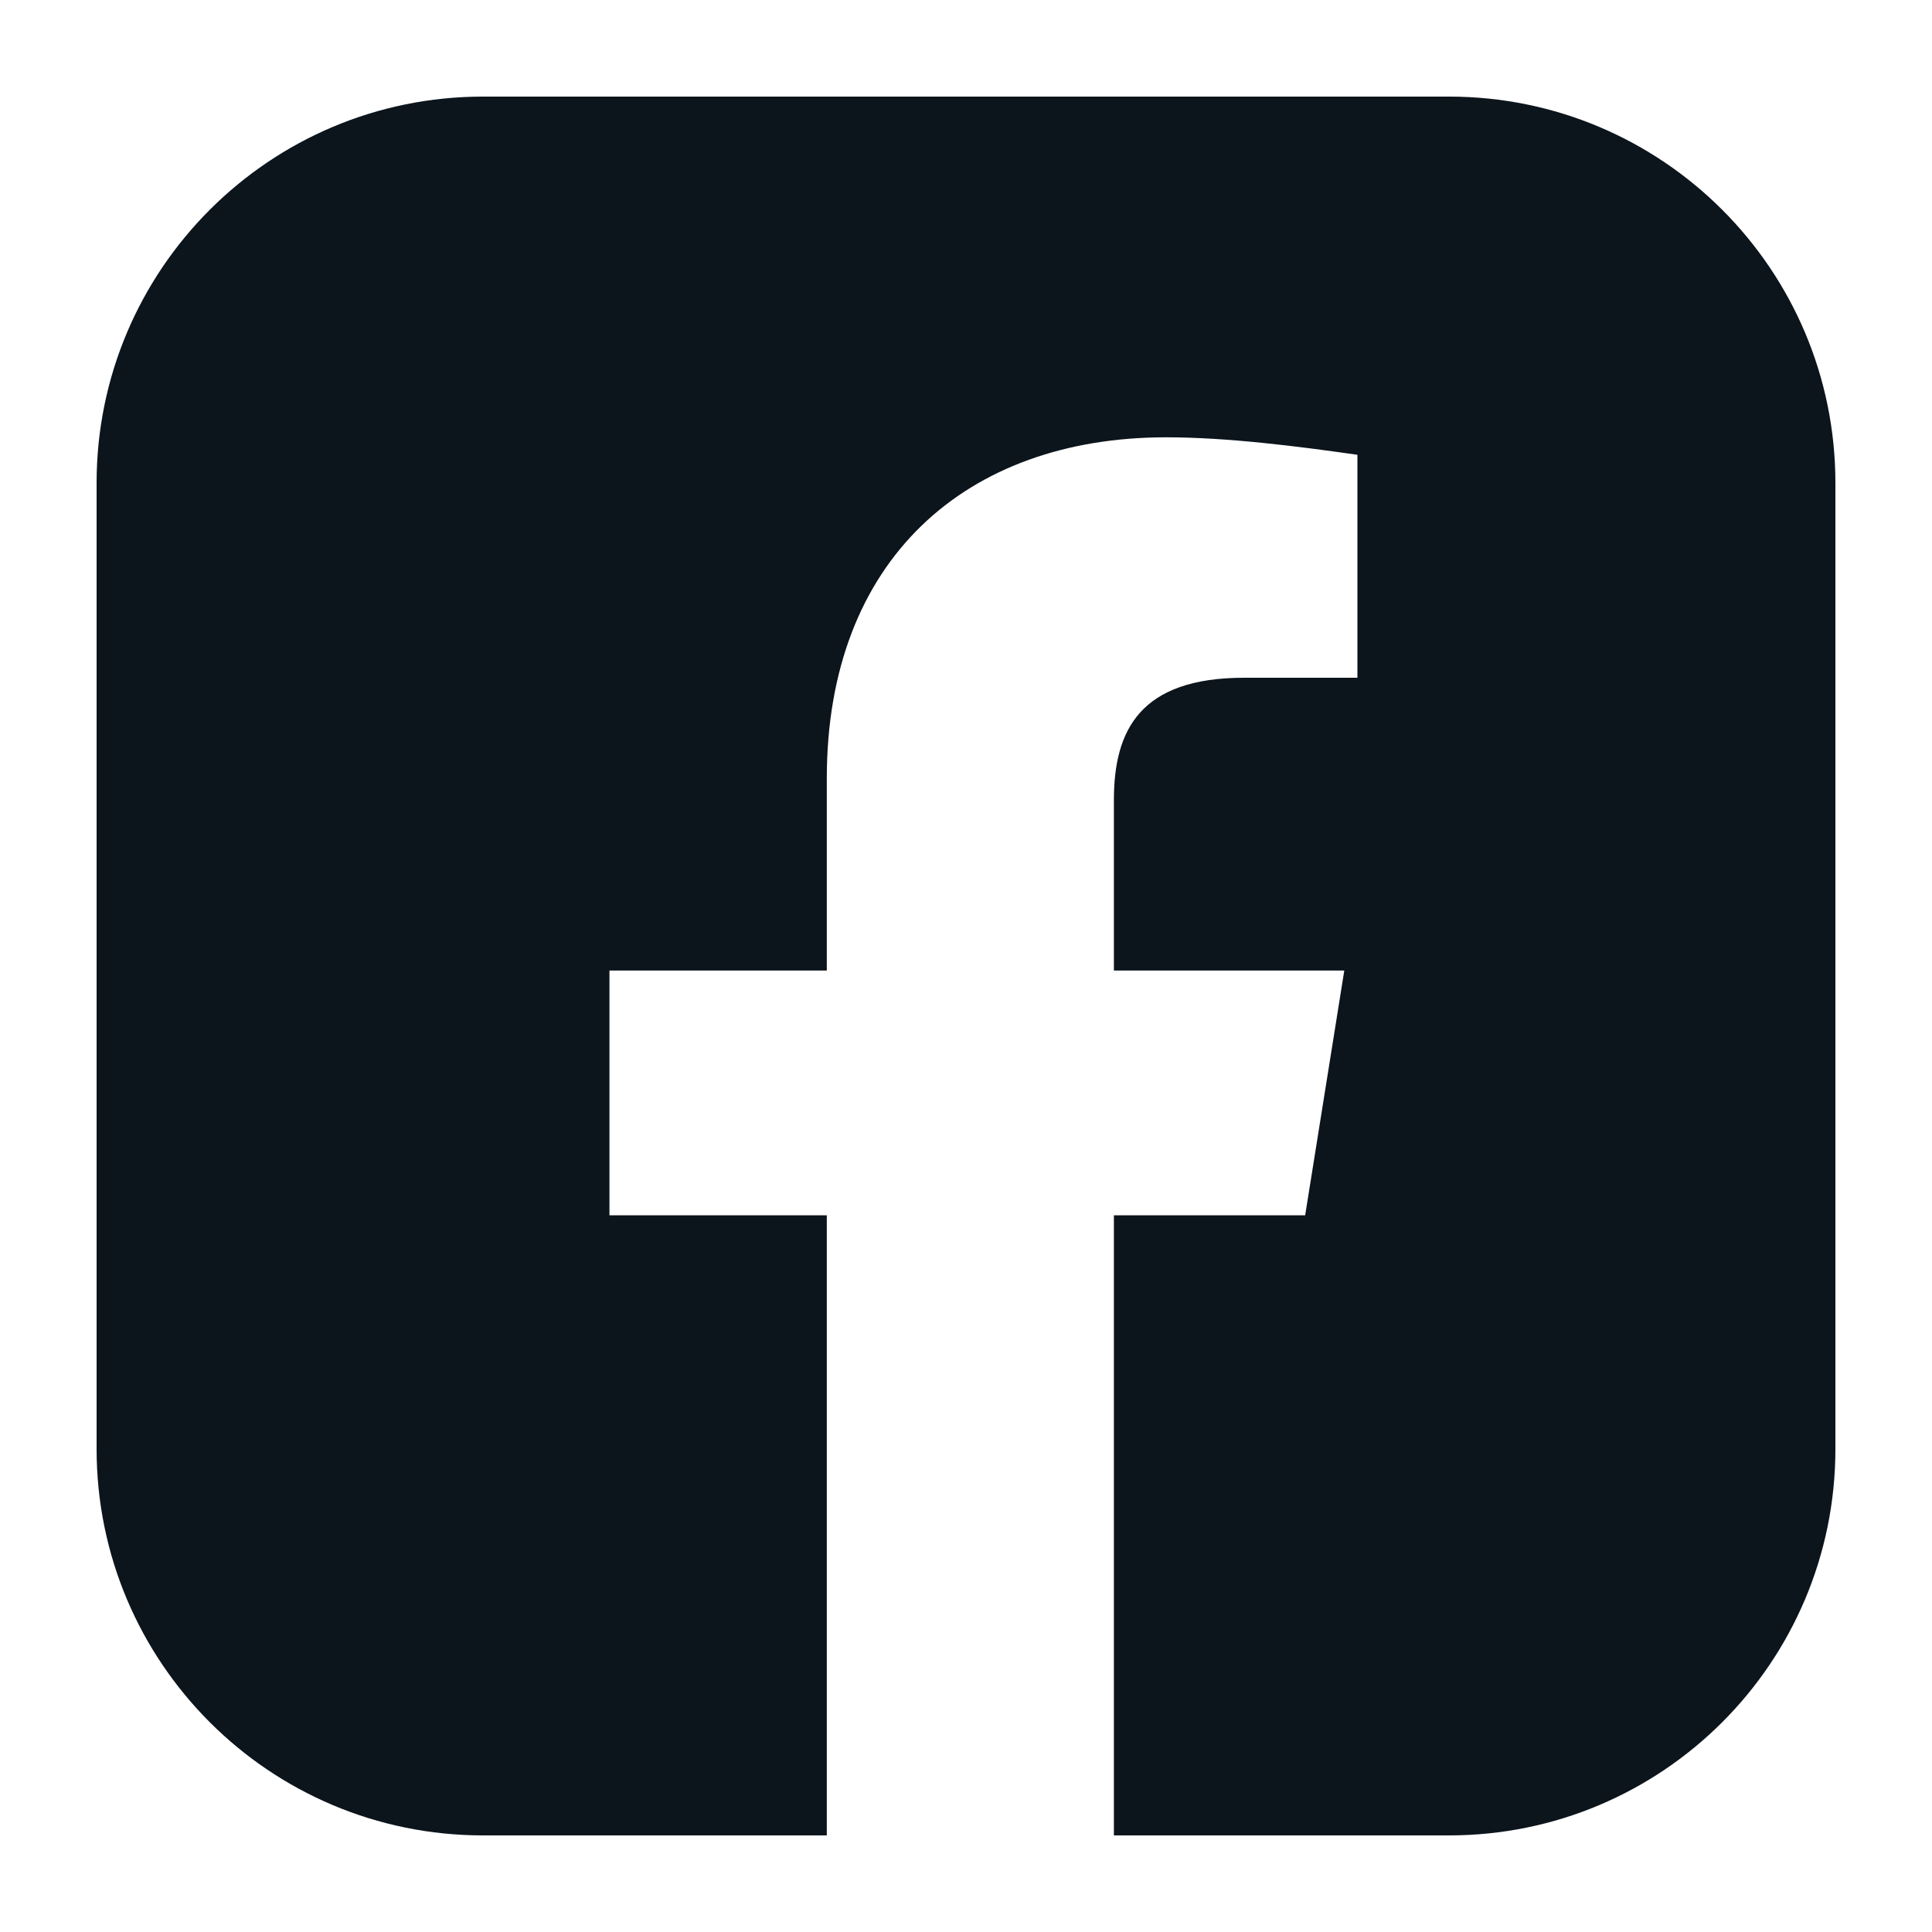 <svg width="20" height="20" viewBox="0 0 20 20" fill="none" xmlns="http://www.w3.org/2000/svg">
<path fill-rule="evenodd" clip-rule="evenodd" d="M5 1C2.791 1 1 2.791 1 5V15C1 17.209 2.791 19 5 19H8.559V12.581H6.309V10.047H8.559V8.057C8.559 5.794 10 4.527 12.071 4.527C12.701 4.527 13.421 4.618 14.052 4.708V7.016H12.881C11.801 7.016 11.531 7.559 11.531 8.283V10.047H13.916L13.511 12.581H11.531V19H15C17.209 19 19 17.209 19 15V5C19 2.791 17.209 1 15 1H5Z" fill="#0C141C"/>
</svg>
